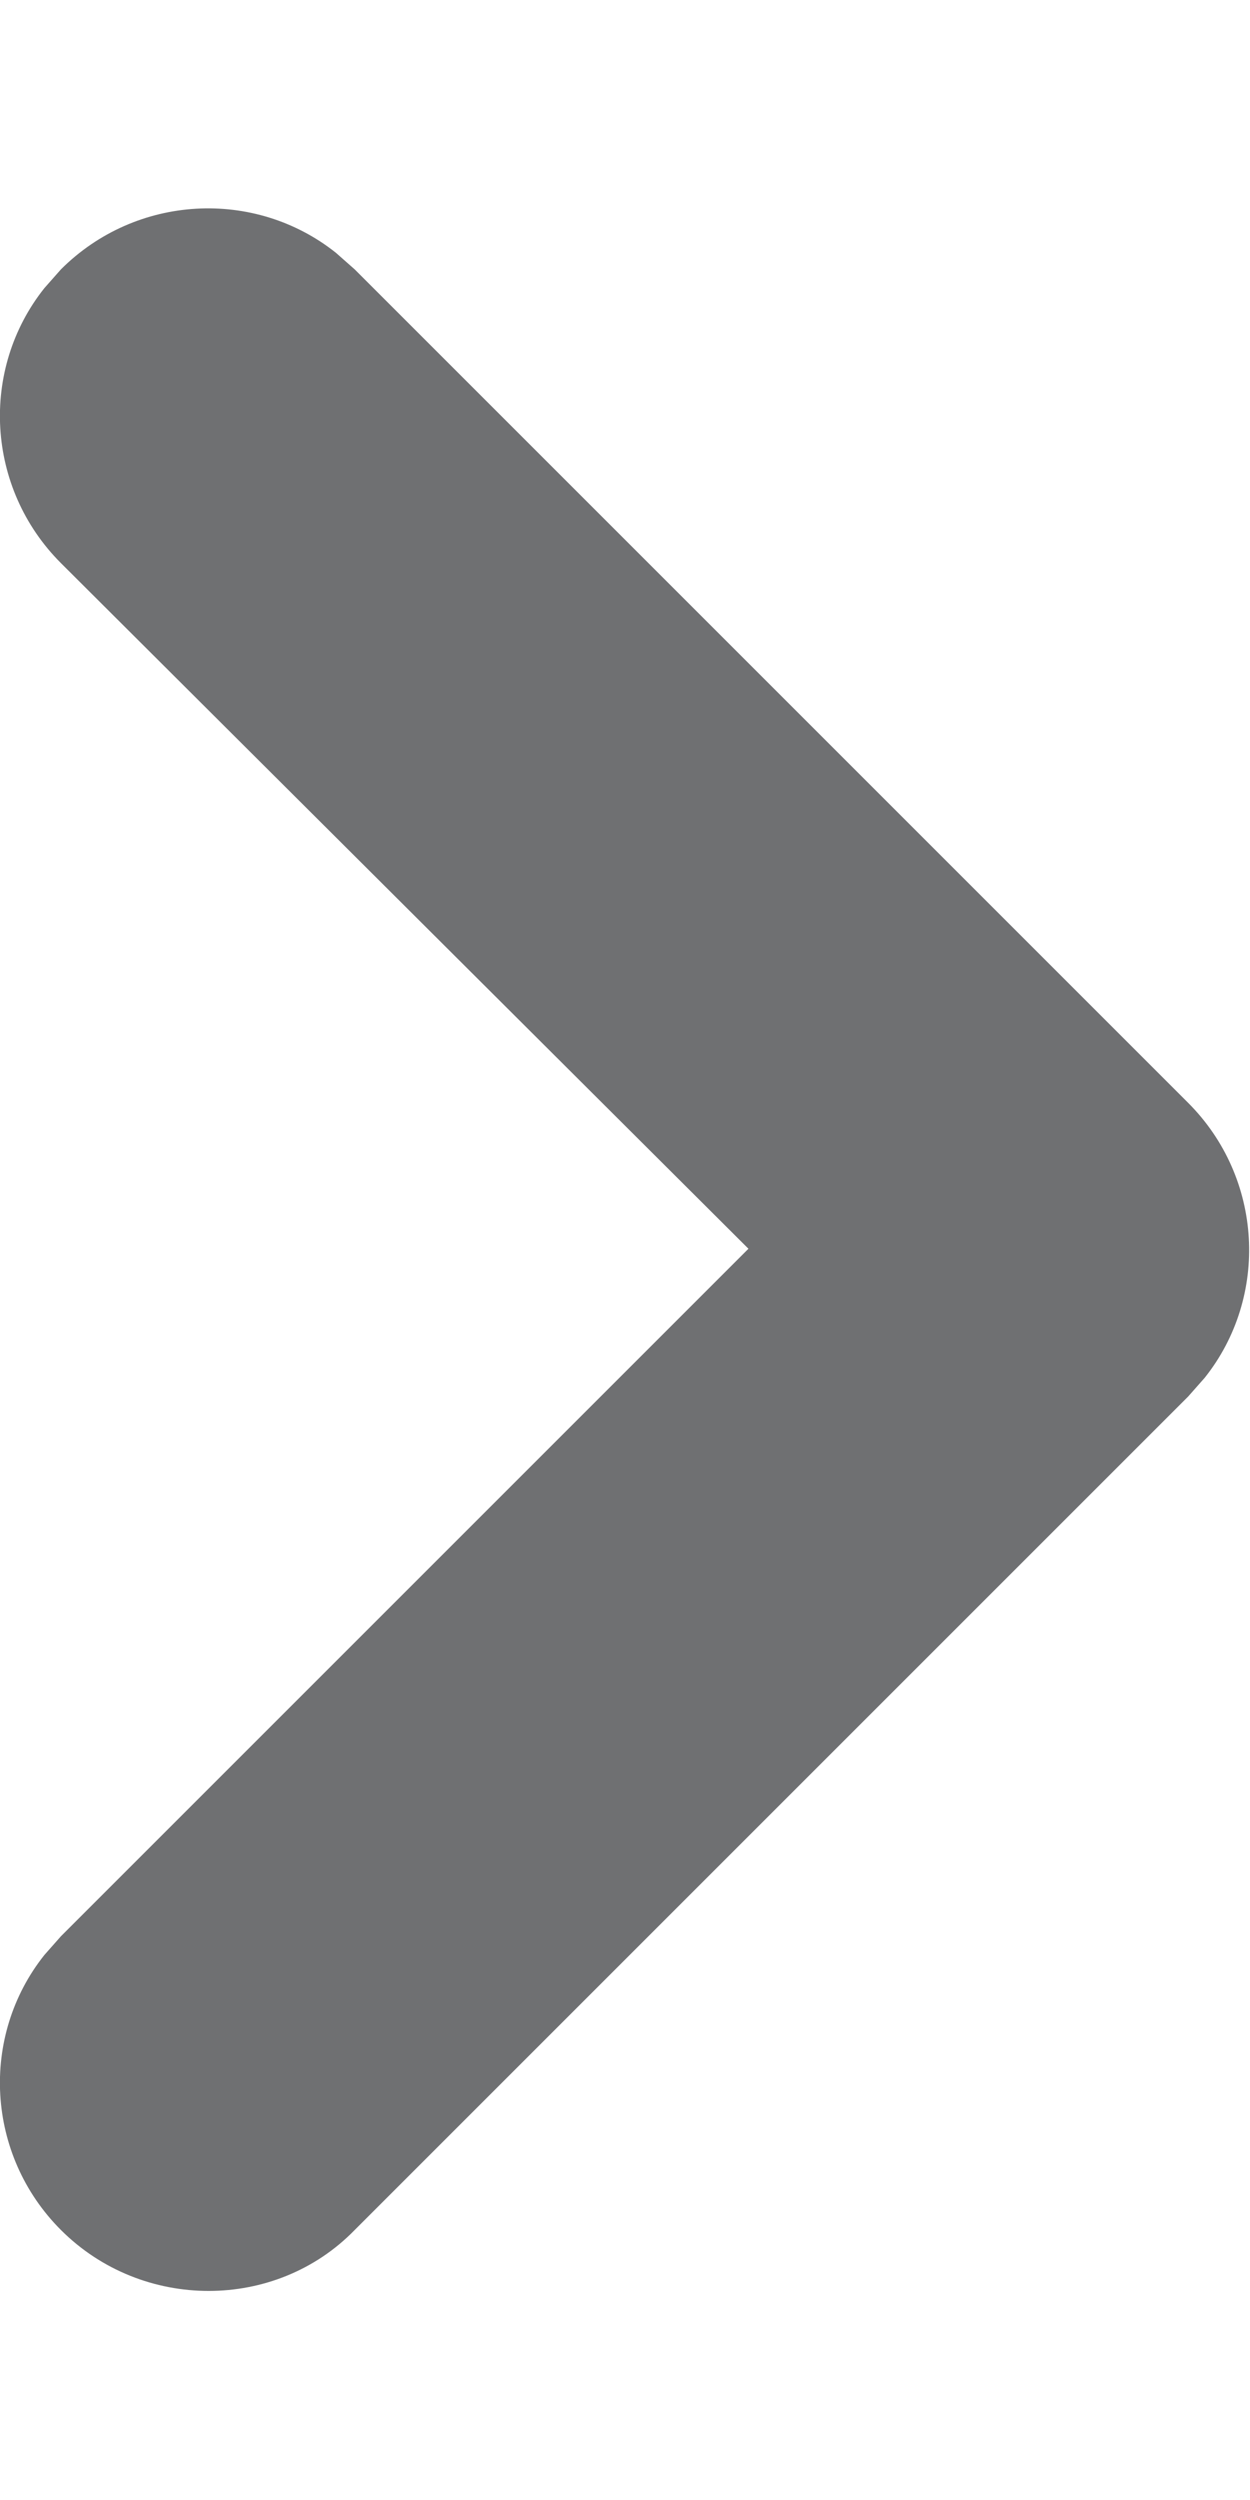 <svg width="4" height="8" viewBox="0 0 4 8" fill="none" xmlns="http://www.w3.org/2000/svg">
<path fill-rule="evenodd" clip-rule="evenodd" d="M0.195 7.136C-0.045 6.896 -0.065 6.516 0.142 6.256L0.195 6.196L2.395 3.996L0.195 1.802C-0.045 1.562 -0.065 1.182 0.142 0.922L0.195 0.862C0.435 0.622 0.815 0.602 1.075 0.809L1.135 0.862L3.802 3.529C4.042 3.769 4.062 4.149 3.855 4.409L3.802 4.469L1.135 7.136C0.882 7.396 0.455 7.396 0.195 7.136Z" fill="#6F7072"/>
</svg>
